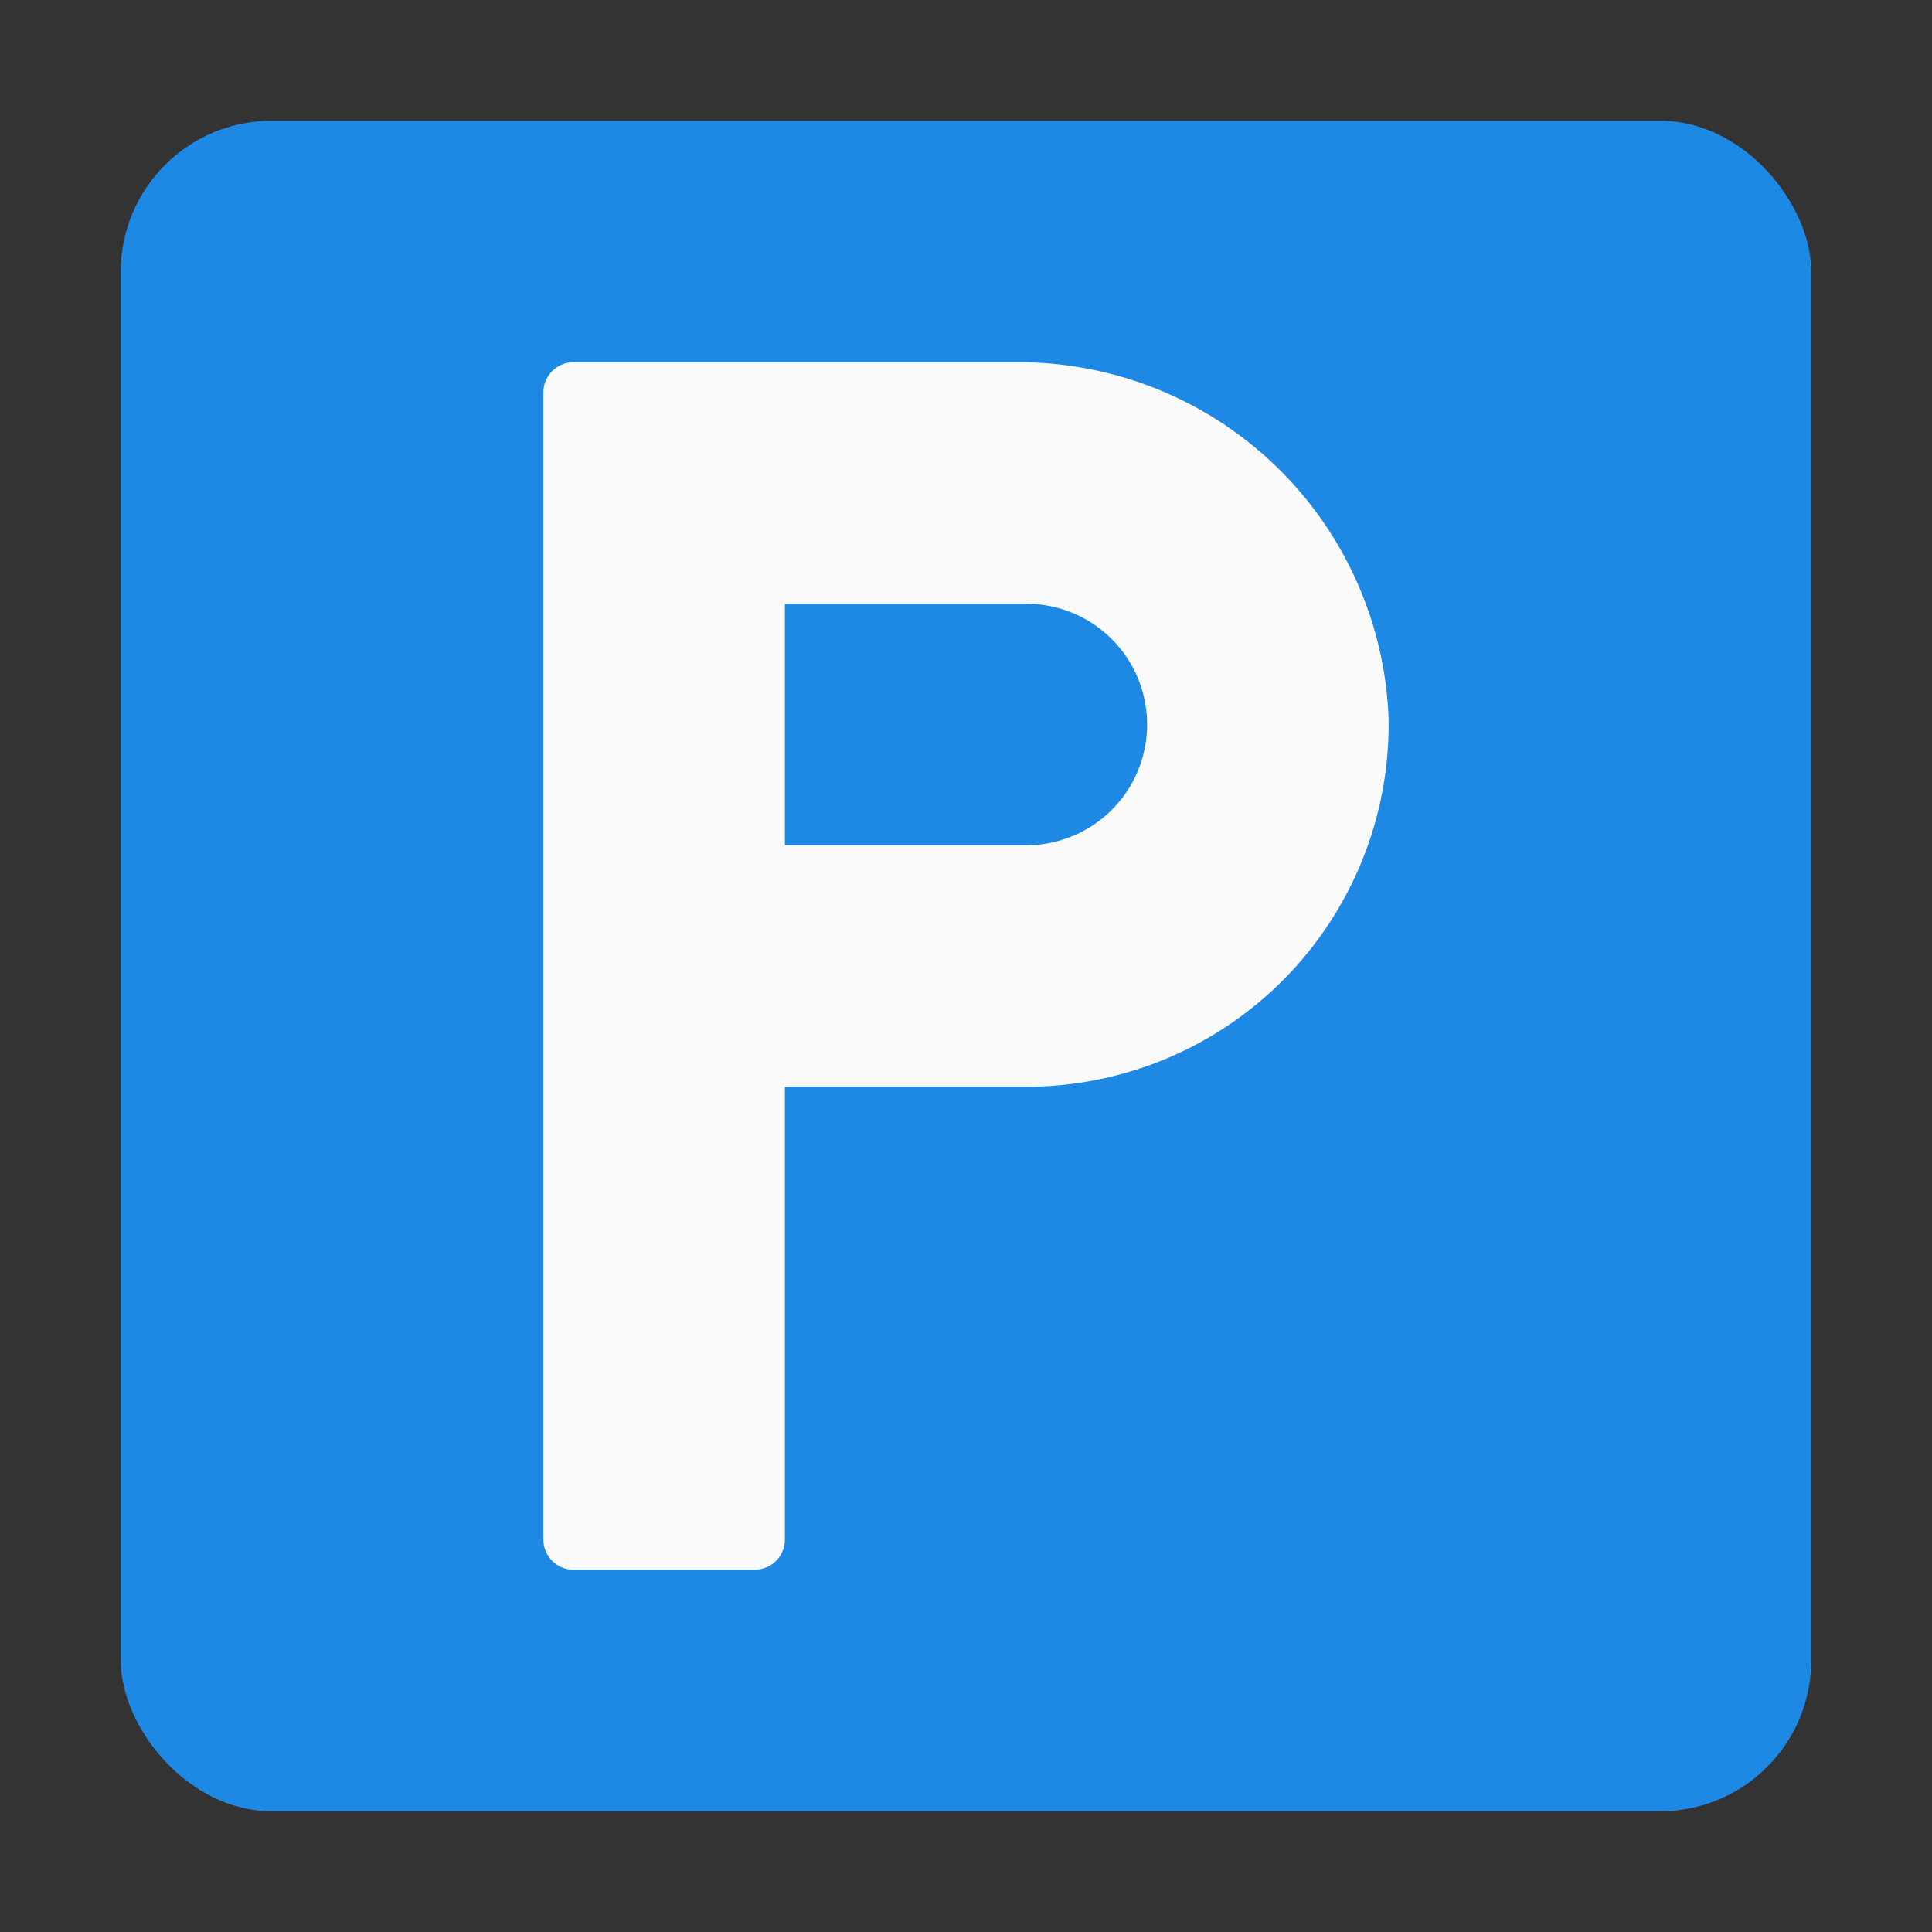 <svg height="512" viewBox="0 0 64 64" width="512" xmlns="http://www.w3.org/2000/svg"><rect x="0" y="0" width="64" height="64" fill="#333333" stroke="none"/><g id="Parking"><rect fill="#1e88e5" height="56" rx="5" width="56" x="4" y="4"/><path d="m33.602 12h-14.602a1 1 0 0 0 -1 1v38a1 1 0 0 0 1 1h6a1 1 0 0 0 1-1v-15h8a12 12 0 0 0 11.998-12.225 12.261 12.261 0 0 0 -12.396-11.775zm.398 16h-8v-8h8a4 4 0 0 1 0 8z" fill="#fafafa"/></g></svg>